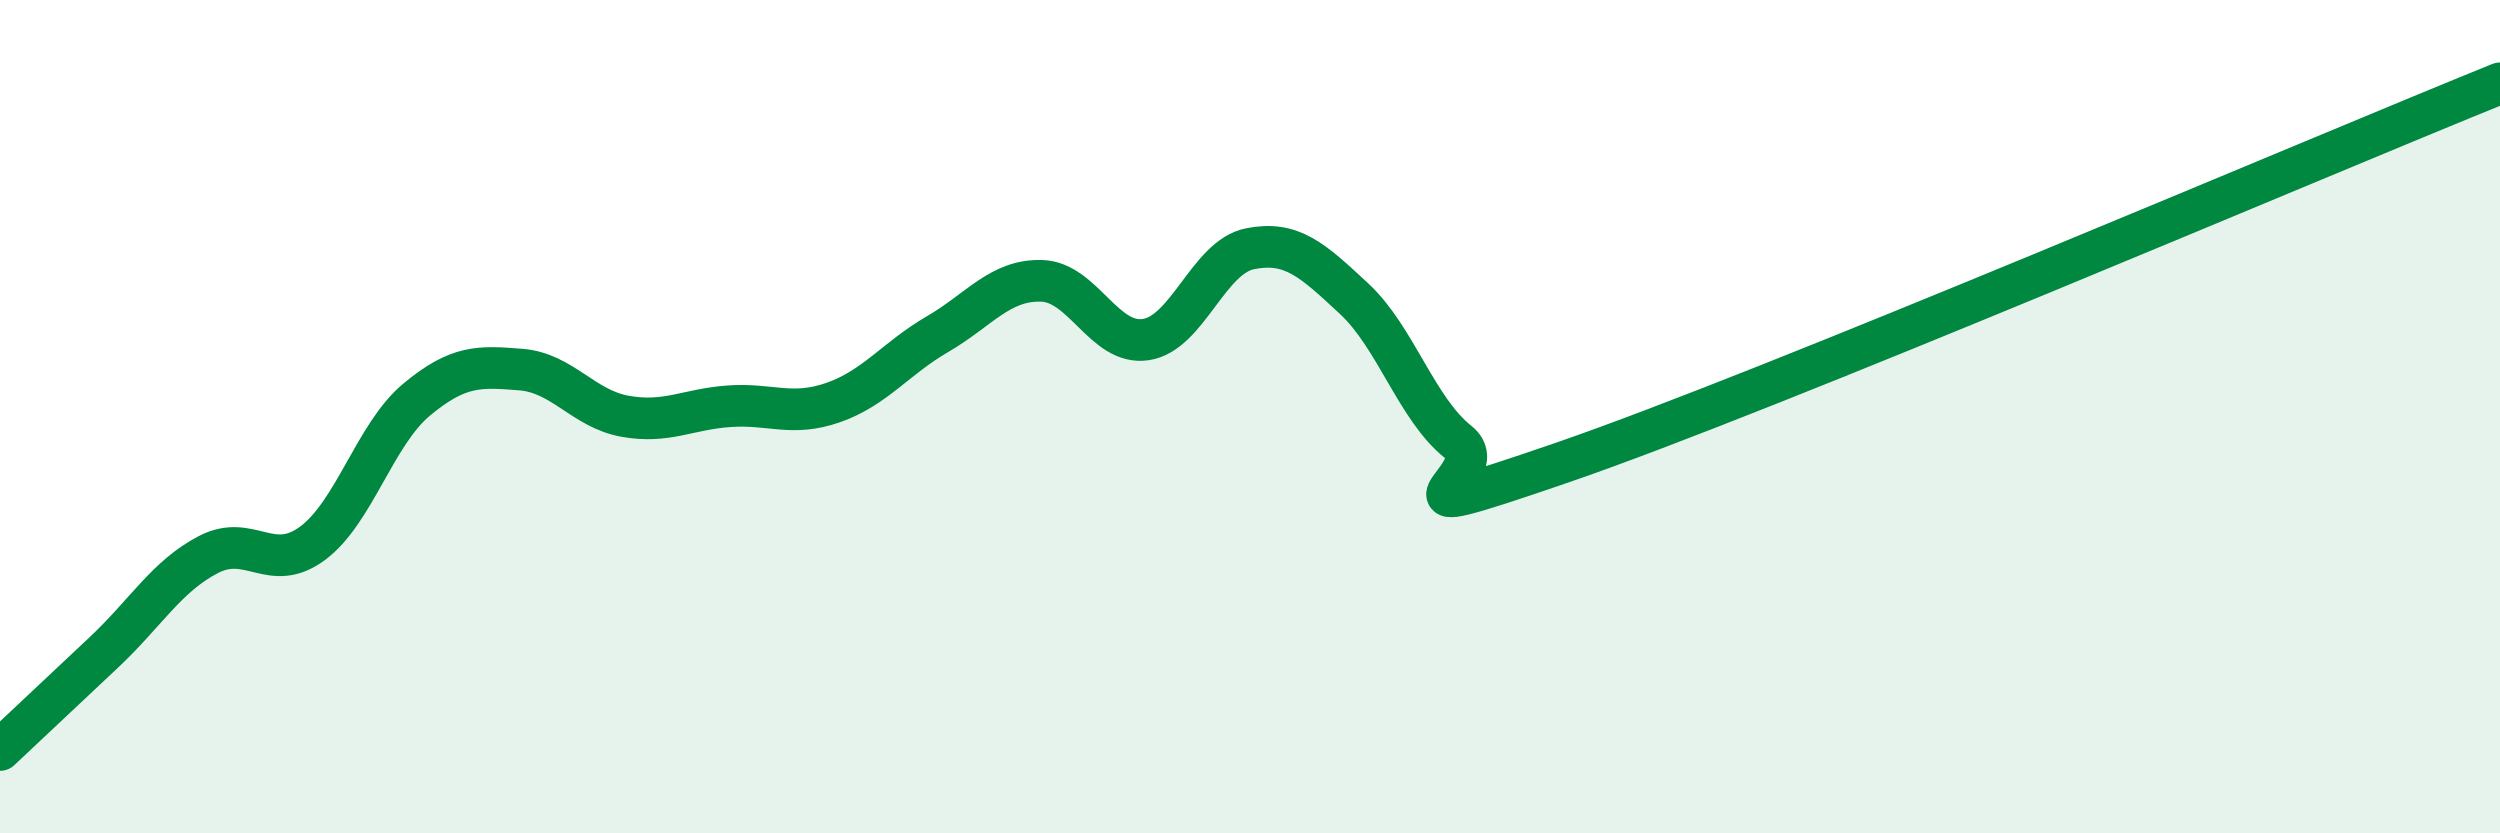 
    <svg width="60" height="20" viewBox="0 0 60 20" xmlns="http://www.w3.org/2000/svg">
      <path
        d="M 0,18 C 0.5,17.53 1.5,16.59 2.5,15.65 C 3.5,14.71 4,13.83 5,13.31 C 6,12.79 6.5,13.78 7.5,13.04 C 8.5,12.3 9,10.42 10,9.59 C 11,8.76 11.5,8.79 12.5,8.87 C 13.5,8.95 14,9.81 15,9.99 C 16,10.17 16.5,9.82 17.5,9.75 C 18.5,9.68 19,10.01 20,9.66 C 21,9.31 21.5,8.6 22.5,8.02 C 23.5,7.44 24,6.71 25,6.74 C 26,6.77 26.5,8.3 27.5,8.15 C 28.5,8 29,6.17 30,5.97 C 31,5.77 31.5,6.24 32.5,7.17 C 33.5,8.1 34,9.82 35,10.61 C 36,11.4 32.5,12.82 37.5,11.1 C 42.5,9.38 55.5,3.82 60,2L60 20L0 20Z"
        fill="#008740"
        opacity="0.1"
        stroke-linecap="round"
        stroke-linejoin="round"
      />
      <path
        d="M 0,18 C 0.5,17.53 1.5,16.59 2.5,15.65 C 3.5,14.71 4,13.83 5,13.31 C 6,12.79 6.5,13.78 7.5,13.04 C 8.5,12.3 9,10.42 10,9.59 C 11,8.76 11.5,8.79 12.5,8.87 C 13.5,8.95 14,9.81 15,9.99 C 16,10.17 16.5,9.82 17.5,9.75 C 18.5,9.68 19,10.01 20,9.66 C 21,9.31 21.5,8.6 22.5,8.02 C 23.5,7.44 24,6.71 25,6.74 C 26,6.77 26.5,8.3 27.5,8.15 C 28.5,8 29,6.17 30,5.97 C 31,5.77 31.5,6.24 32.5,7.17 C 33.5,8.1 34,9.82 35,10.61 C 36,11.4 32.5,12.82 37.5,11.1 C 42.5,9.38 55.5,3.82 60,2"
        stroke="#008740"
        stroke-width="1"
        fill="none"
        stroke-linecap="round"
        stroke-linejoin="round"
      />
    </svg>
  